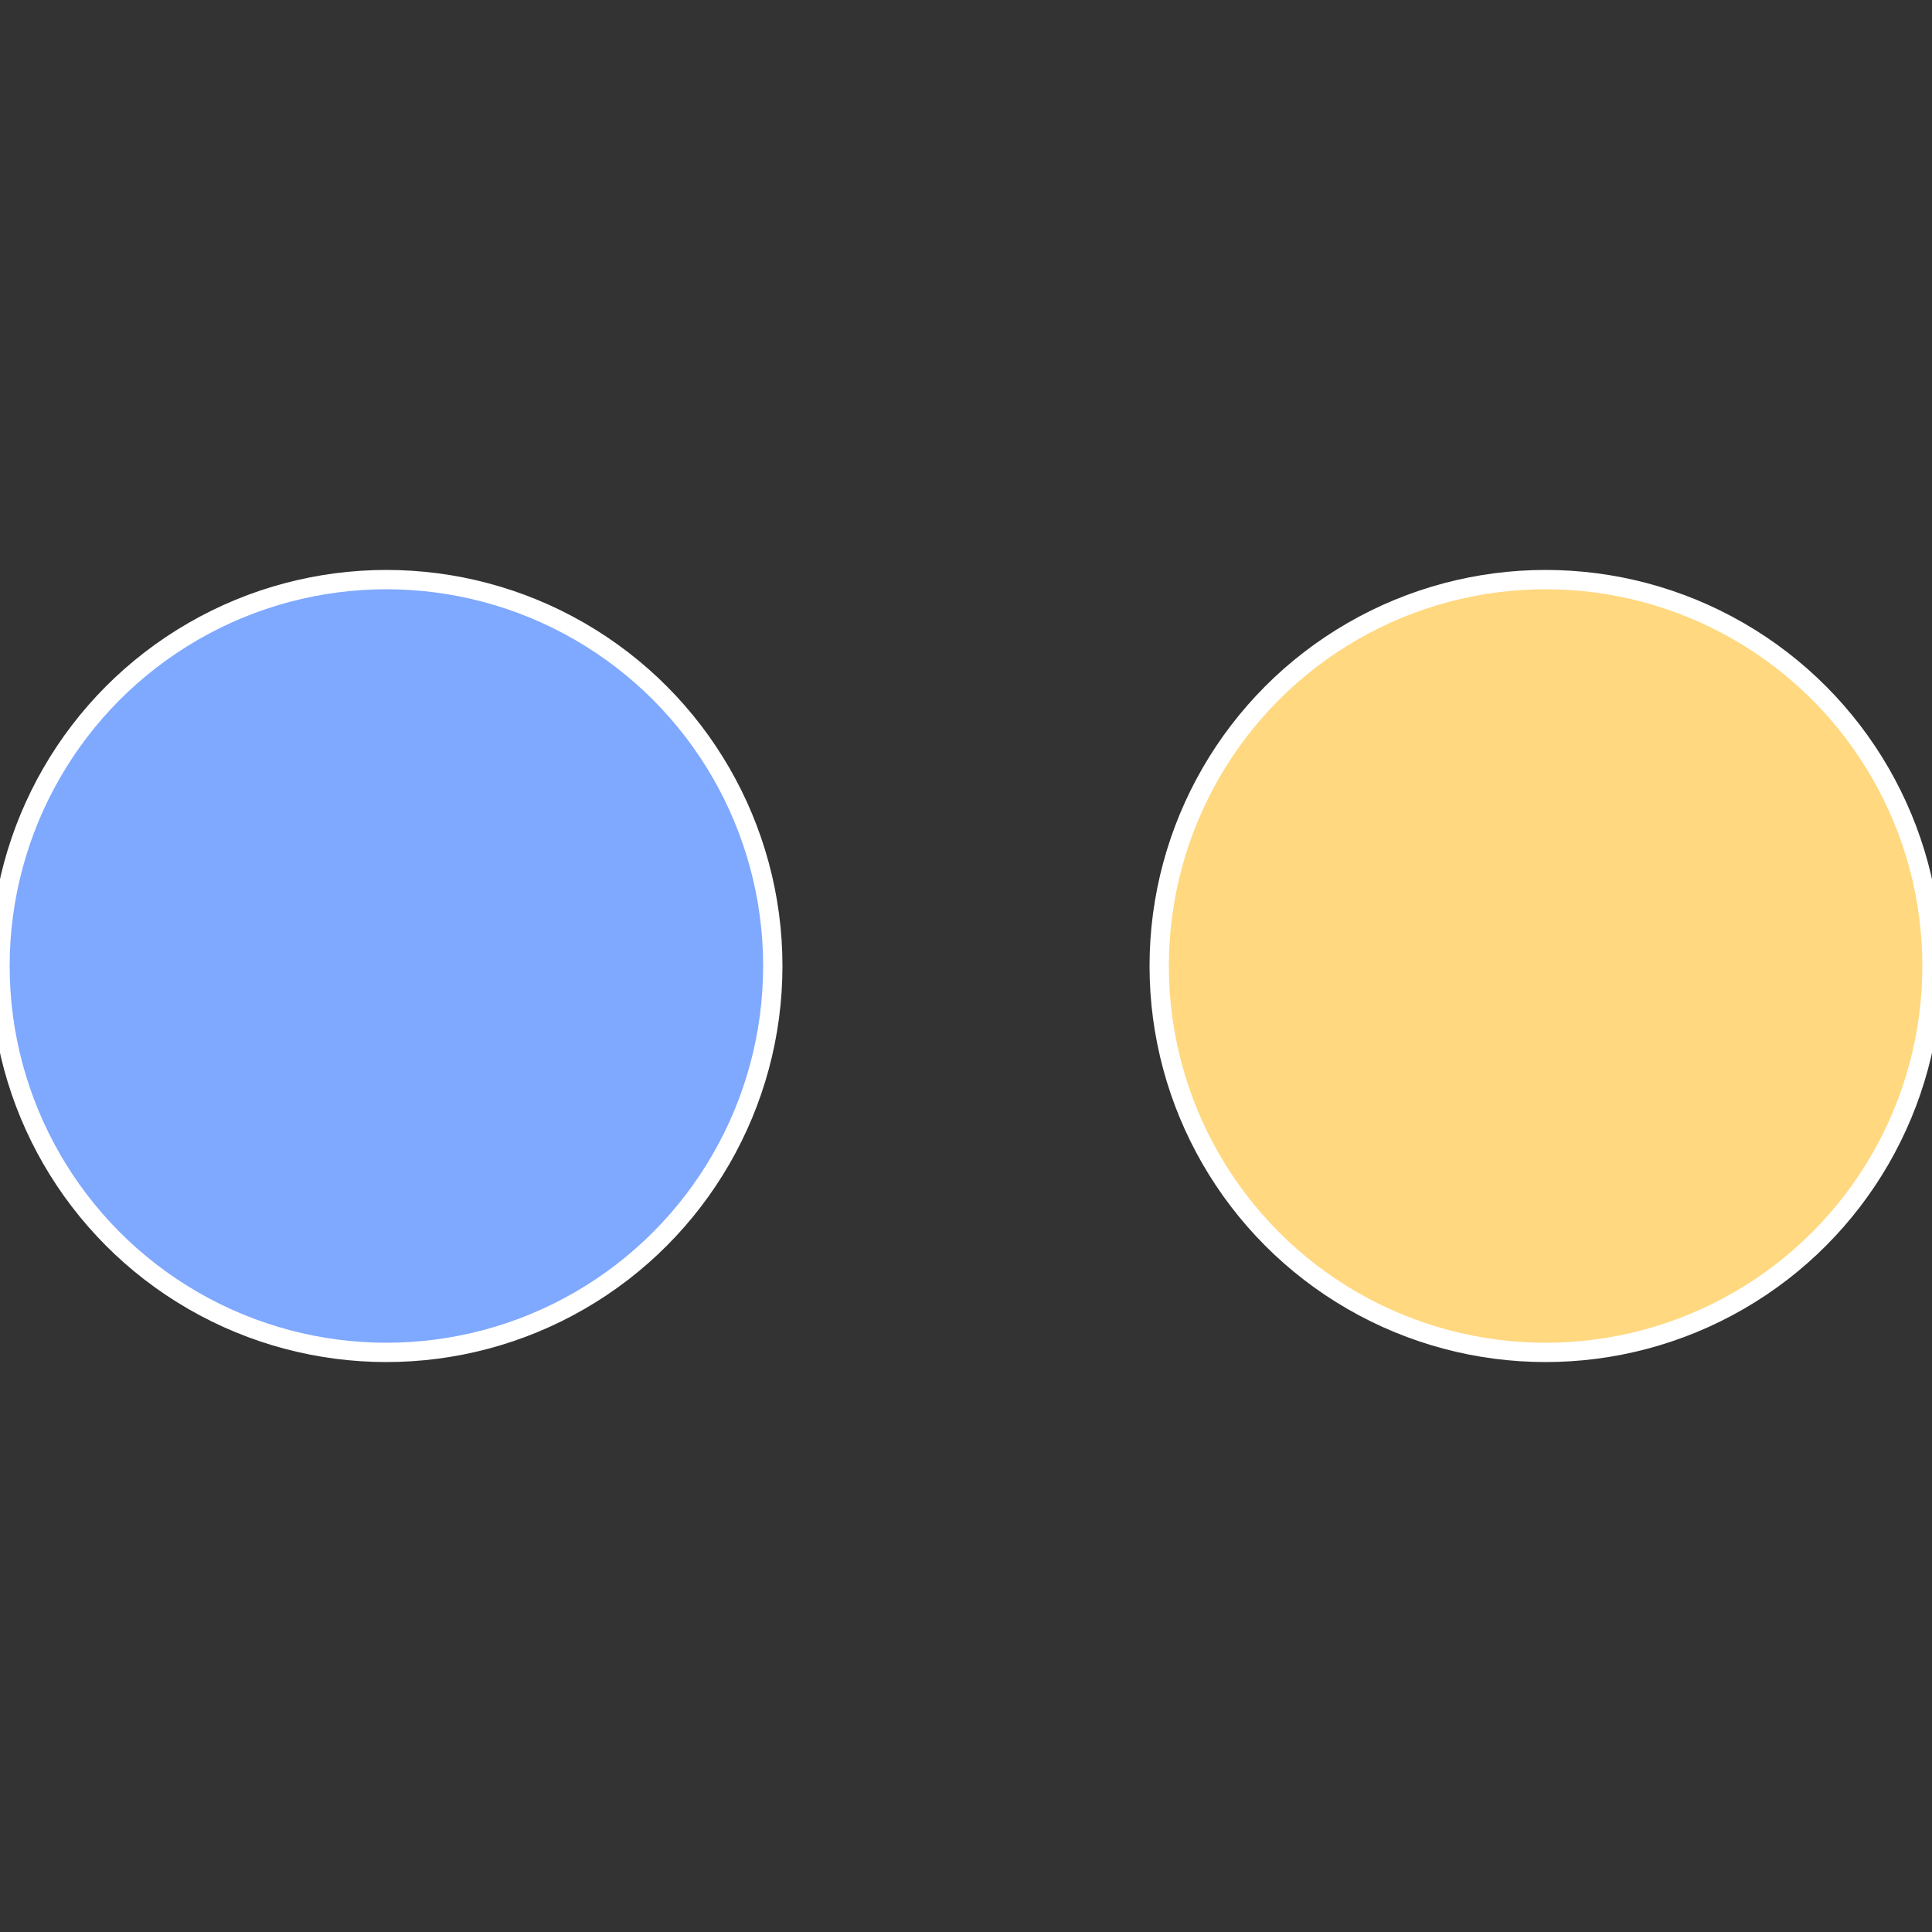 <?xml version="1.0" standalone="no"?>
<svg width="500" height="500" viewBox="-1 -1 2 2" xmlns="http://www.w3.org/2000/svg">
 
                <rect x="-1" y="-1" width="2" height="2" fill="#333333" stroke="none"/>
 
                <circle cx="0.6" cy="0" r="0.4" fill="#ffd87f" stroke="#fff" stroke-width="1%" />
             
                <circle cx="-0.6" cy="7.3478807948841E-17" r="0.4" fill="#7fa8ff" stroke="#fff" stroke-width="1%" />
            </svg>
